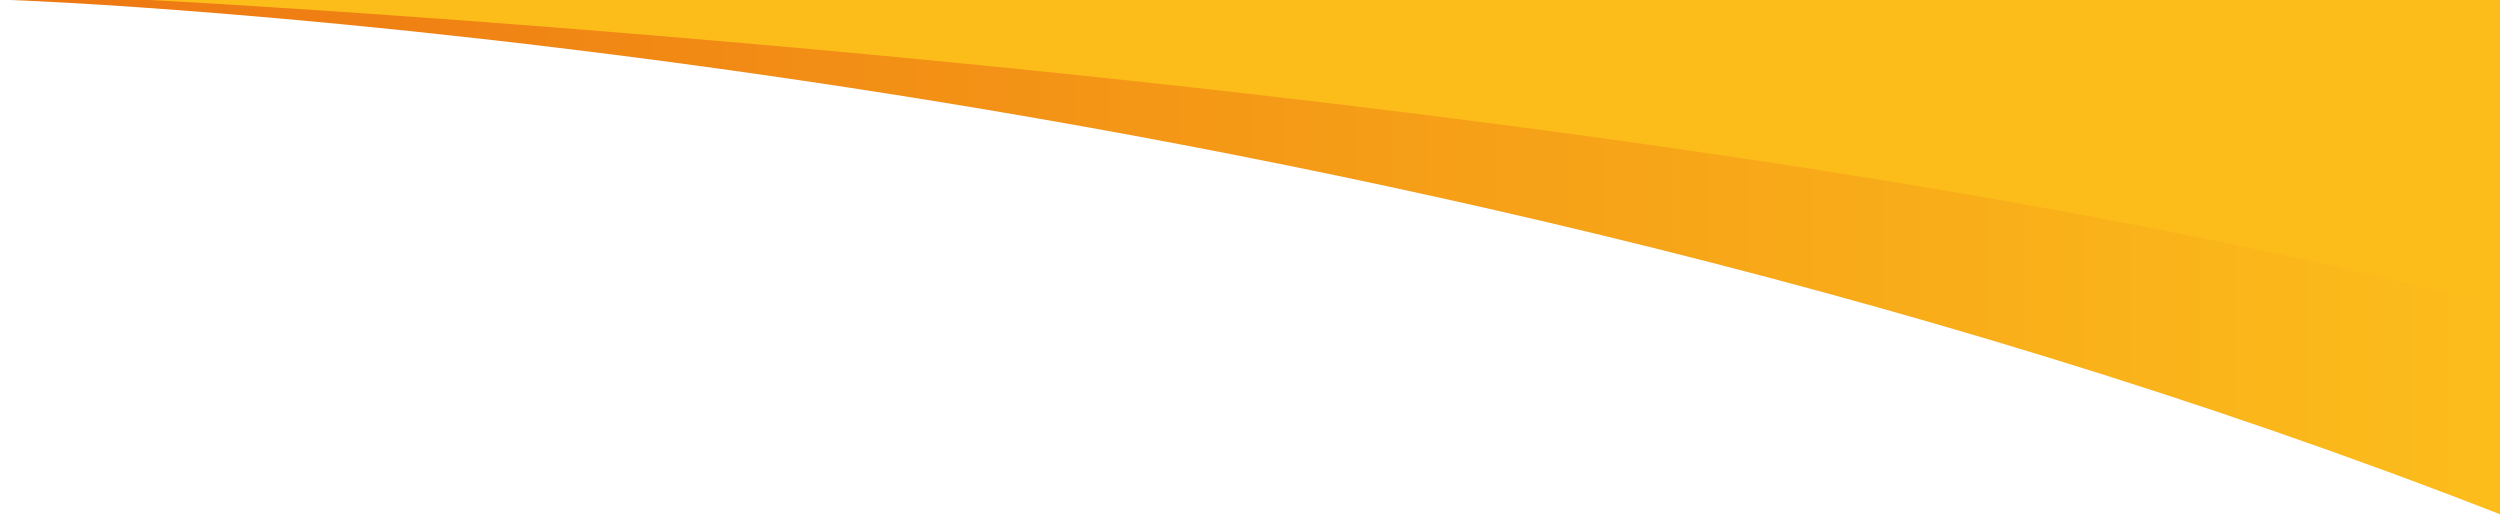 <svg id="Livello_1" data-name="Livello 1" xmlns="http://www.w3.org/2000/svg" xmlns:xlink="http://www.w3.org/1999/xlink" width="679" height="140" viewBox="0 0 679 140">
  <defs>
    <style>
      .cls-1 {
        fill: none;
      }

      .cls-2 {
        clip-path: url(#clip-path);
      }

      .cls-3 {
        fill: url(#Sfumatura_senza_nome_12);
      }

      .cls-4 {
        fill: #fcbd1b;
      }

      .cls-5 {
        clip-path: url(#clip-path-2);
      }
    </style>
    <clipPath id="clip-path">
      <path class="cls-1" d="M2.86,0S352.05,12,679,139.67V0Z"/>
    </clipPath>
    <linearGradient id="Sfumatura_senza_nome_12" data-name="Sfumatura senza nome 12" y1="69.84" x2="679" y2="69.84" gradientUnits="userSpaceOnUse">
      <stop offset="0" stop-color="#ed7612"/>
      <stop offset="1" stop-color="#fcbd1b"/>
    </linearGradient>
    <clipPath id="clip-path-2">
      <path class="cls-1" d="M1403.14,0S1054,12,727,139.67V0Z"/>
    </clipPath>
  </defs>
  <g class="cls-2">
    <rect class="cls-3" y="-0.32" width="679" height="140.32"/>
    <path class="cls-4" d="M40.54,0s699.69,35.89,802,158.41S761.89,0,761.89,0Z"/>
  </g>
  <g class="cls-5">
    <path class="cls-4" d="M1365.46,0s-699.69,35.89-802,158.41S644.11,0,644.11,0Z"/>
  </g>
</svg>
